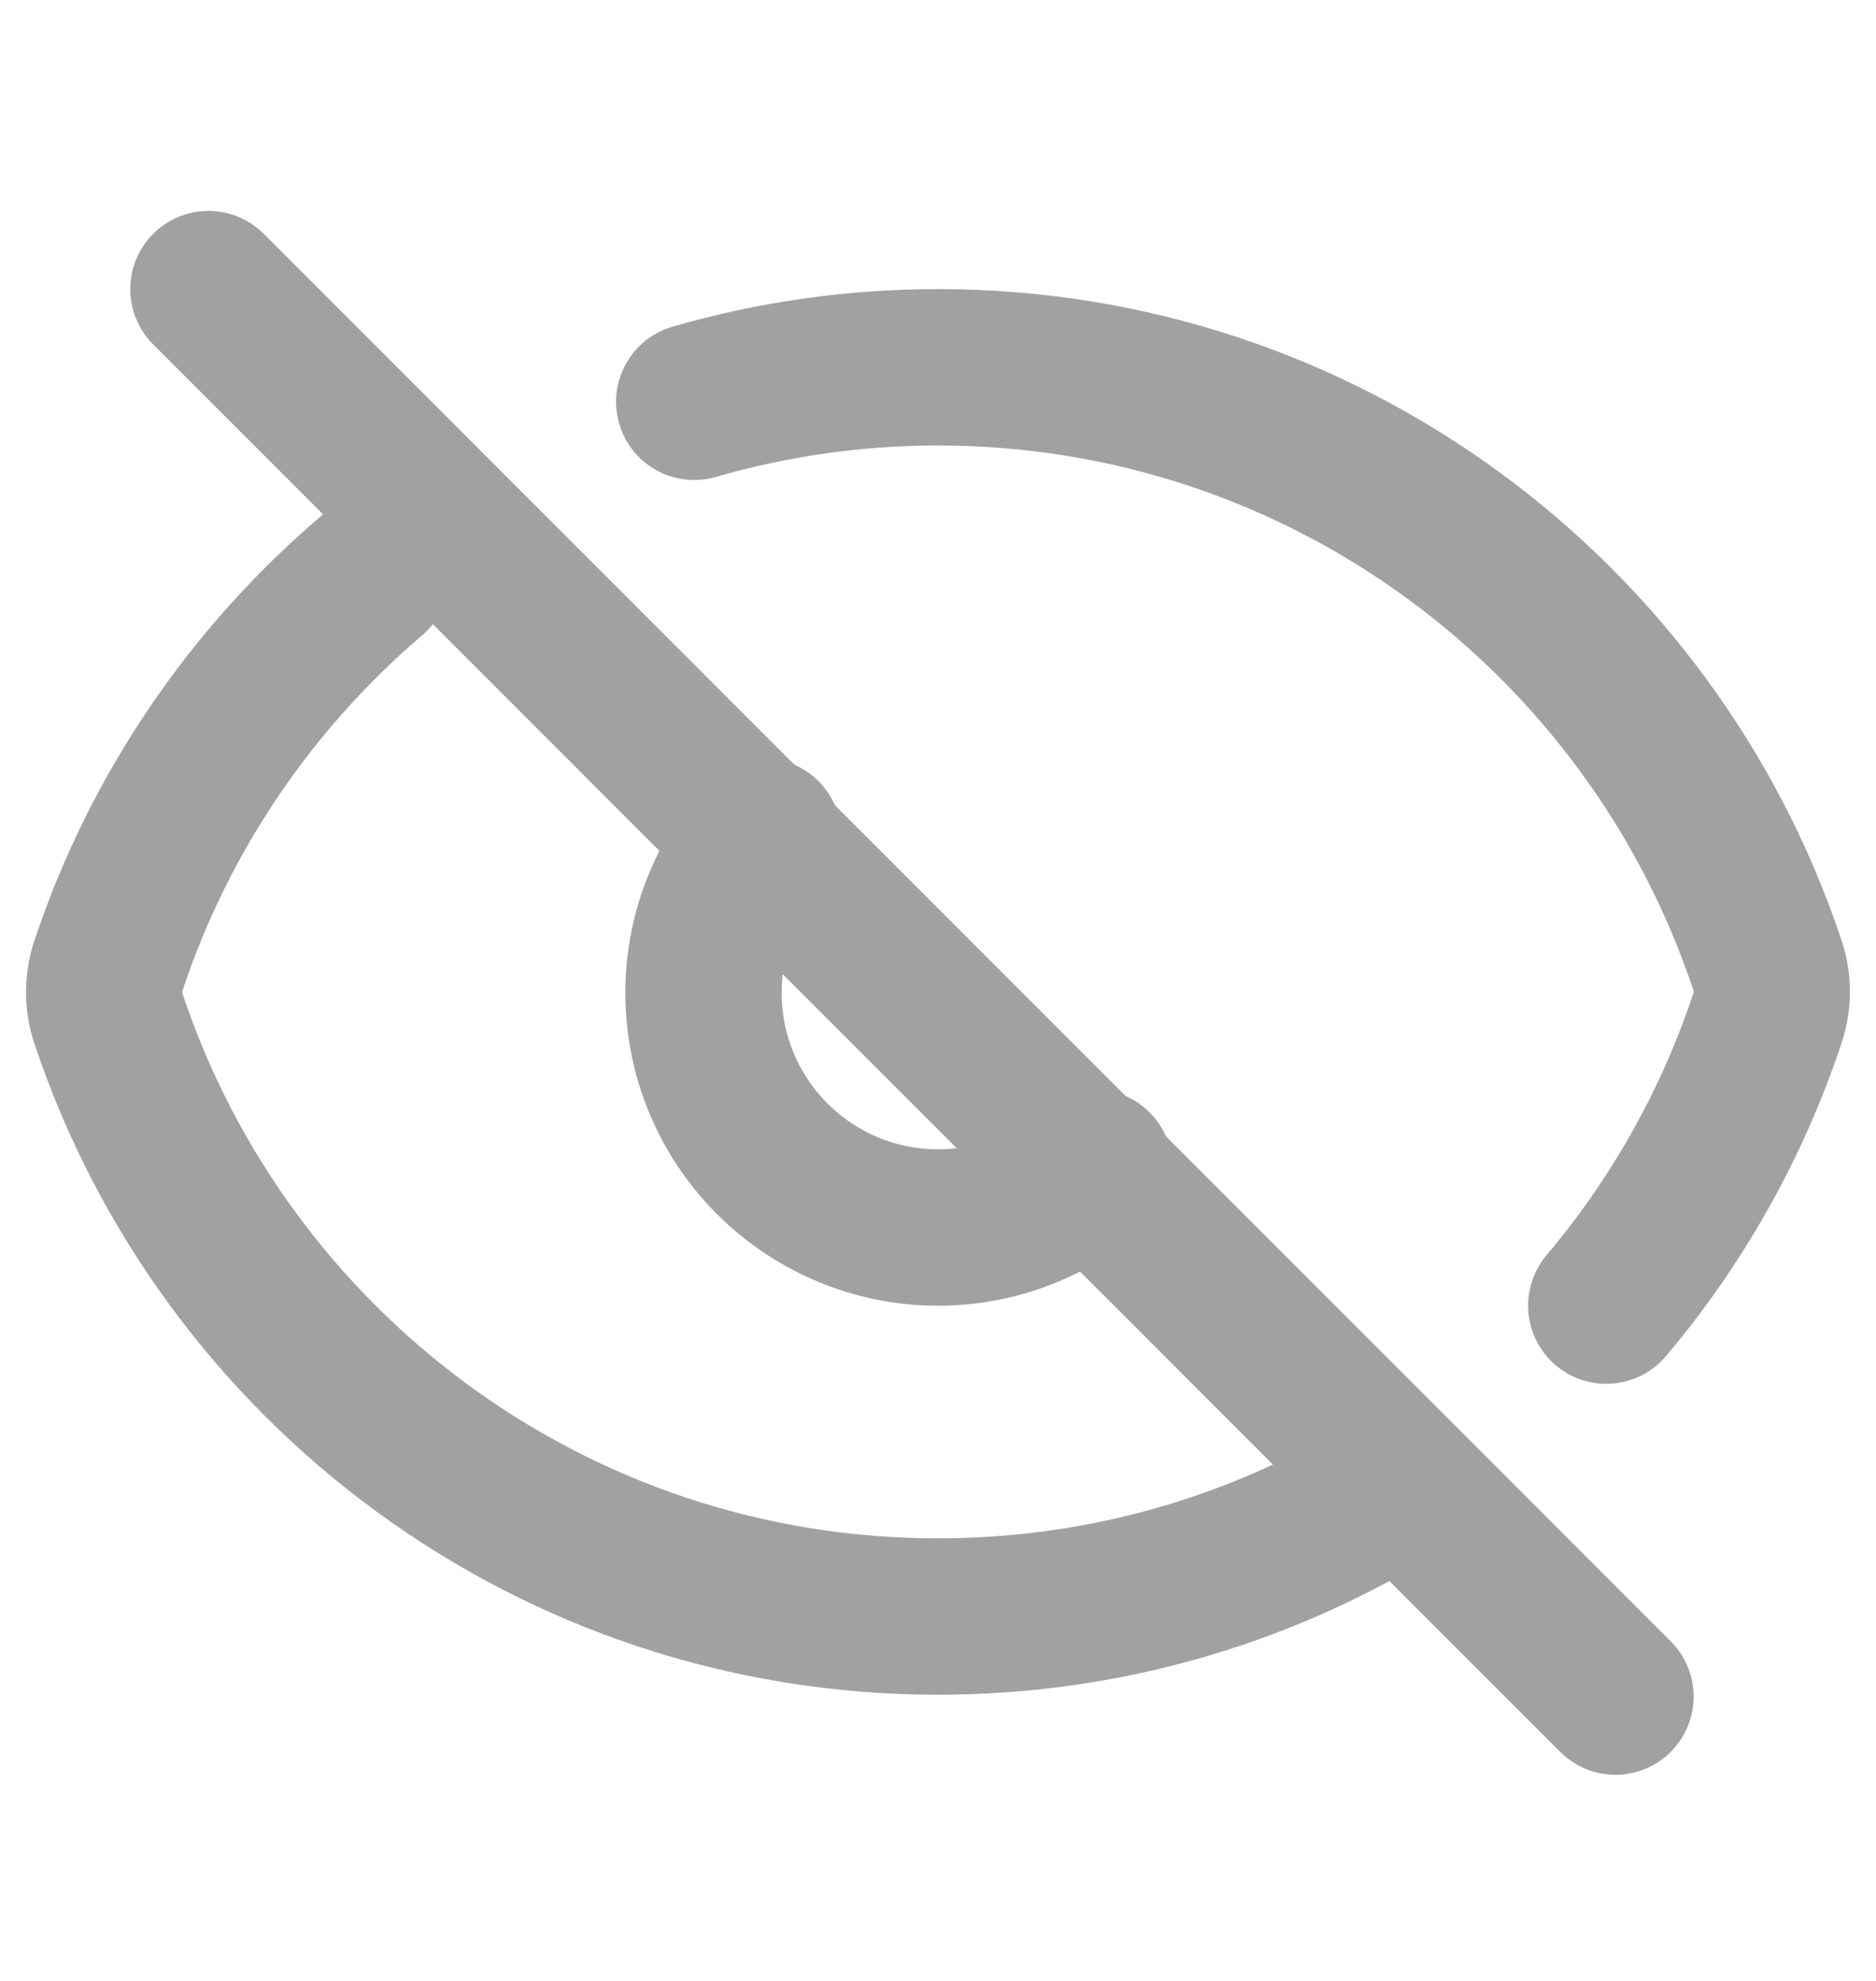 <svg width="18" height="19" viewBox="0 0 18 19" fill="none" xmlns="http://www.w3.org/2000/svg">
<path d="M3.564 5.523C2.412 6.505 1.529 7.793 1.041 9.261C0.986 9.427 0.986 9.606 1.041 9.771C2.152 13.103 5.295 15.505 9 15.505C10.582 15.505 12.062 15.067 13.324 14.305M6.661 3.854C7.404 3.639 8.188 3.523 9 3.523C12.705 3.523 15.848 5.925 16.958 9.257C17.014 9.422 17.014 9.601 16.958 9.767C16.619 10.787 16.09 11.72 15.412 12.523" stroke="#A1A1A1" stroke-width="1.5" stroke-linecap="round" stroke-linejoin="round"/>
<path d="M7.323 8.023C6.955 8.435 6.75 8.969 6.75 9.523C6.75 10.12 6.987 10.693 7.409 11.114C7.831 11.536 8.403 11.774 9 11.774C9.555 11.774 10.089 11.569 10.5 11.2" stroke="#A1A1A1" stroke-width="1.5" stroke-linecap="round" stroke-linejoin="round"/>
<path d="M2 2.773L15.5 16.273" stroke="#A1A1A1" stroke-width="1.5" stroke-linecap="round" stroke-linejoin="round"/>
</svg>
